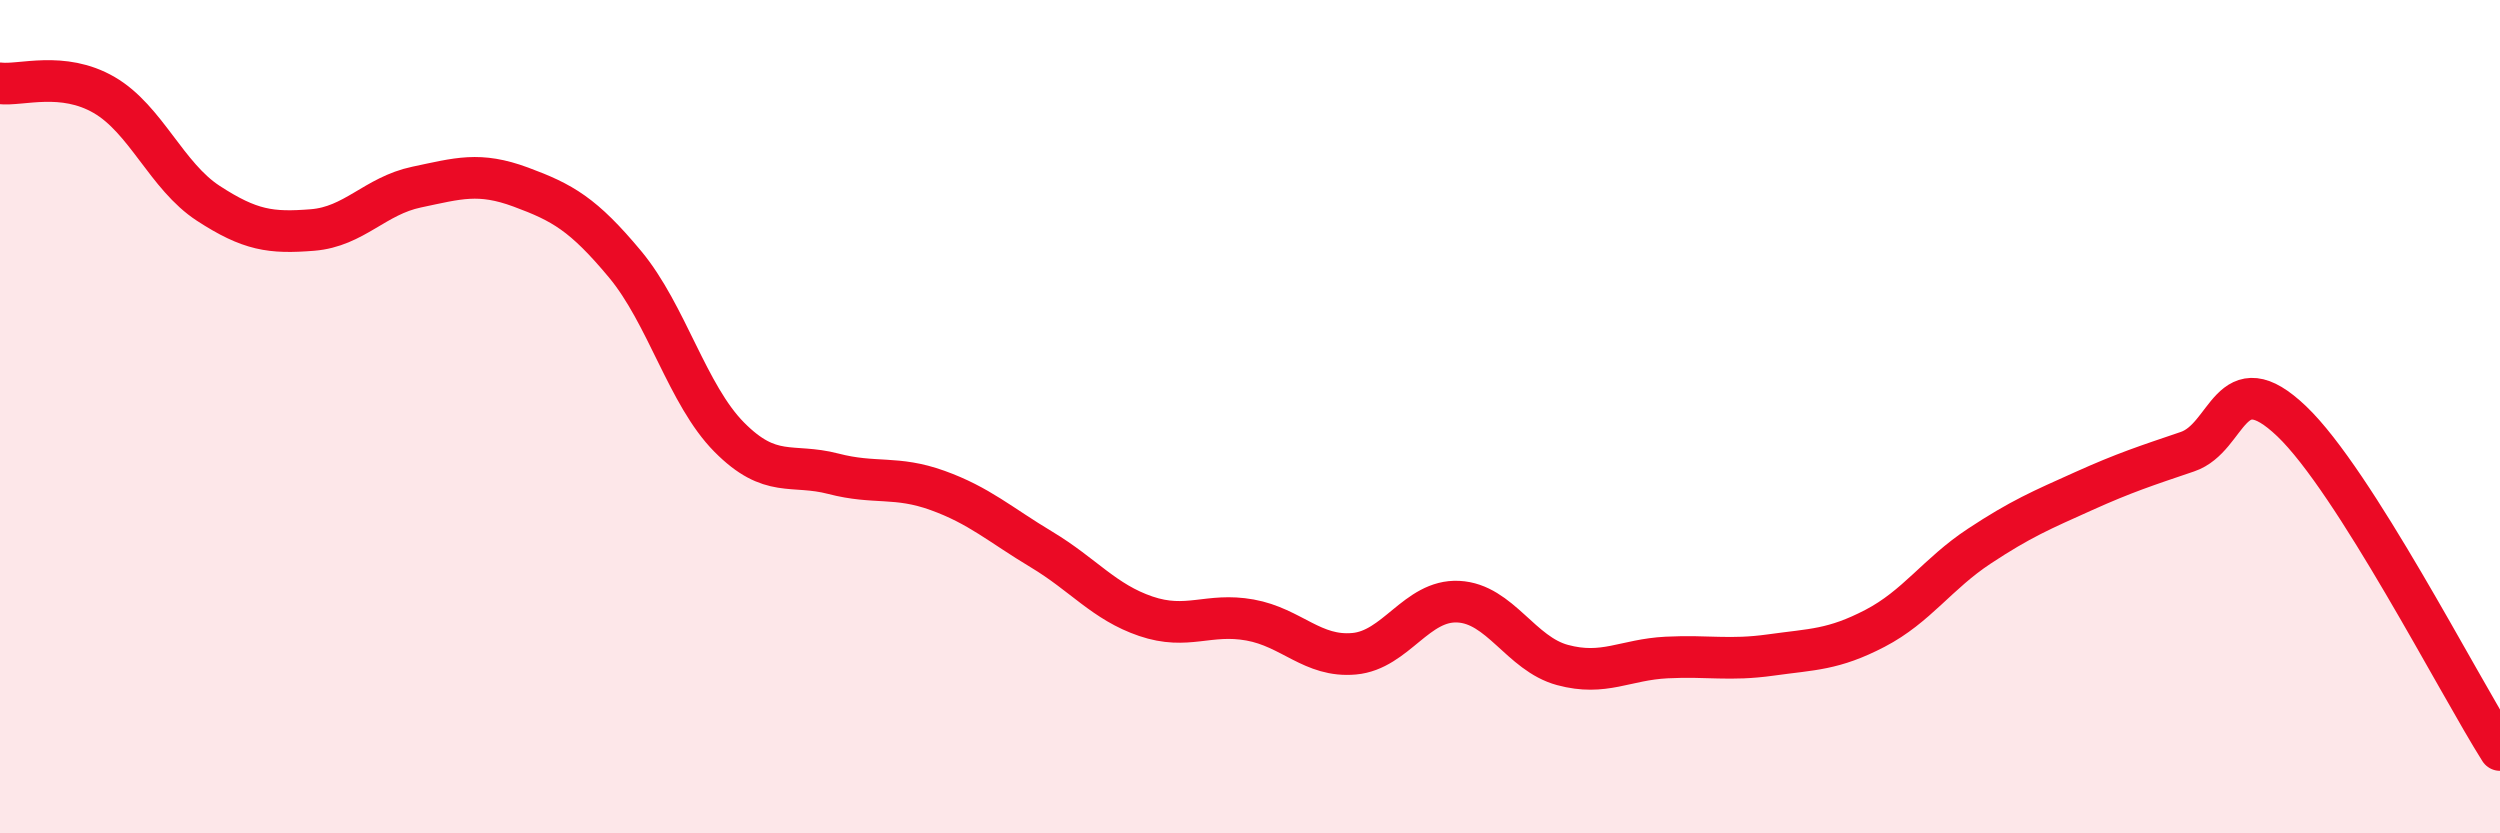
    <svg width="60" height="20" viewBox="0 0 60 20" xmlns="http://www.w3.org/2000/svg">
      <path
        d="M 0,2 C 0.5,2.06 1.5,1.7 2.5,2.28 C 3.5,2.86 4,4.23 5,4.88 C 6,5.53 6.5,5.6 7.5,5.52 C 8.5,5.44 9,4.7 10,4.49 C 11,4.28 11.5,4.12 12.5,4.49 C 13.5,4.86 14,5.14 15,6.34 C 16,7.54 16.5,9.48 17.5,10.49 C 18.5,11.5 19,11.11 20,11.37 C 21,11.63 21.5,11.41 22.5,11.77 C 23.5,12.13 24,12.59 25,13.19 C 26,13.79 26.5,14.45 27.5,14.79 C 28.5,15.13 29,14.7 30,14.88 C 31,15.06 31.5,15.78 32.5,15.69 C 33.5,15.6 34,14.39 35,14.44 C 36,14.49 36.5,15.69 37.5,15.96 C 38.5,16.23 39,15.83 40,15.78 C 41,15.73 41.5,15.86 42.5,15.72 C 43.5,15.58 44,15.6 45,15.08 C 46,14.56 46.5,13.77 47.5,13.11 C 48.5,12.45 49,12.24 50,11.79 C 51,11.34 51.5,11.18 52.5,10.84 C 53.5,10.5 53.5,8.68 55,10.11 C 56.5,11.54 59,16.42 60,18L60 20L0 20Z"
        fill="#EB0A25"
        opacity="0.1"
        stroke-linecap="round"
        stroke-linejoin="round"
      />
      <path
        d="M 0,2 C 0.5,2.06 1.5,1.7 2.5,2.28 C 3.5,2.86 4,4.23 5,4.88 C 6,5.53 6.5,5.6 7.5,5.52 C 8.5,5.44 9,4.7 10,4.49 C 11,4.28 11.5,4.12 12.5,4.49 C 13.5,4.86 14,5.14 15,6.34 C 16,7.54 16.5,9.48 17.5,10.49 C 18.5,11.5 19,11.11 20,11.37 C 21,11.63 21.5,11.41 22.5,11.77 C 23.5,12.13 24,12.59 25,13.19 C 26,13.79 26.5,14.45 27.5,14.79 C 28.5,15.13 29,14.7 30,14.88 C 31,15.06 31.5,15.78 32.5,15.69 C 33.5,15.6 34,14.39 35,14.44 C 36,14.49 36.5,15.69 37.5,15.96 C 38.5,16.23 39,15.83 40,15.78 C 41,15.73 41.5,15.86 42.5,15.72 C 43.5,15.58 44,15.6 45,15.08 C 46,14.56 46.5,13.77 47.5,13.11 C 48.5,12.45 49,12.24 50,11.79 C 51,11.34 51.5,11.18 52.5,10.84 C 53.5,10.5 53.5,8.68 55,10.11 C 56.5,11.54 59,16.42 60,18"
        stroke="#EB0A25"
        stroke-width="1"
        fill="none"
        stroke-linecap="round"
        stroke-linejoin="round"
      />
    </svg>
  